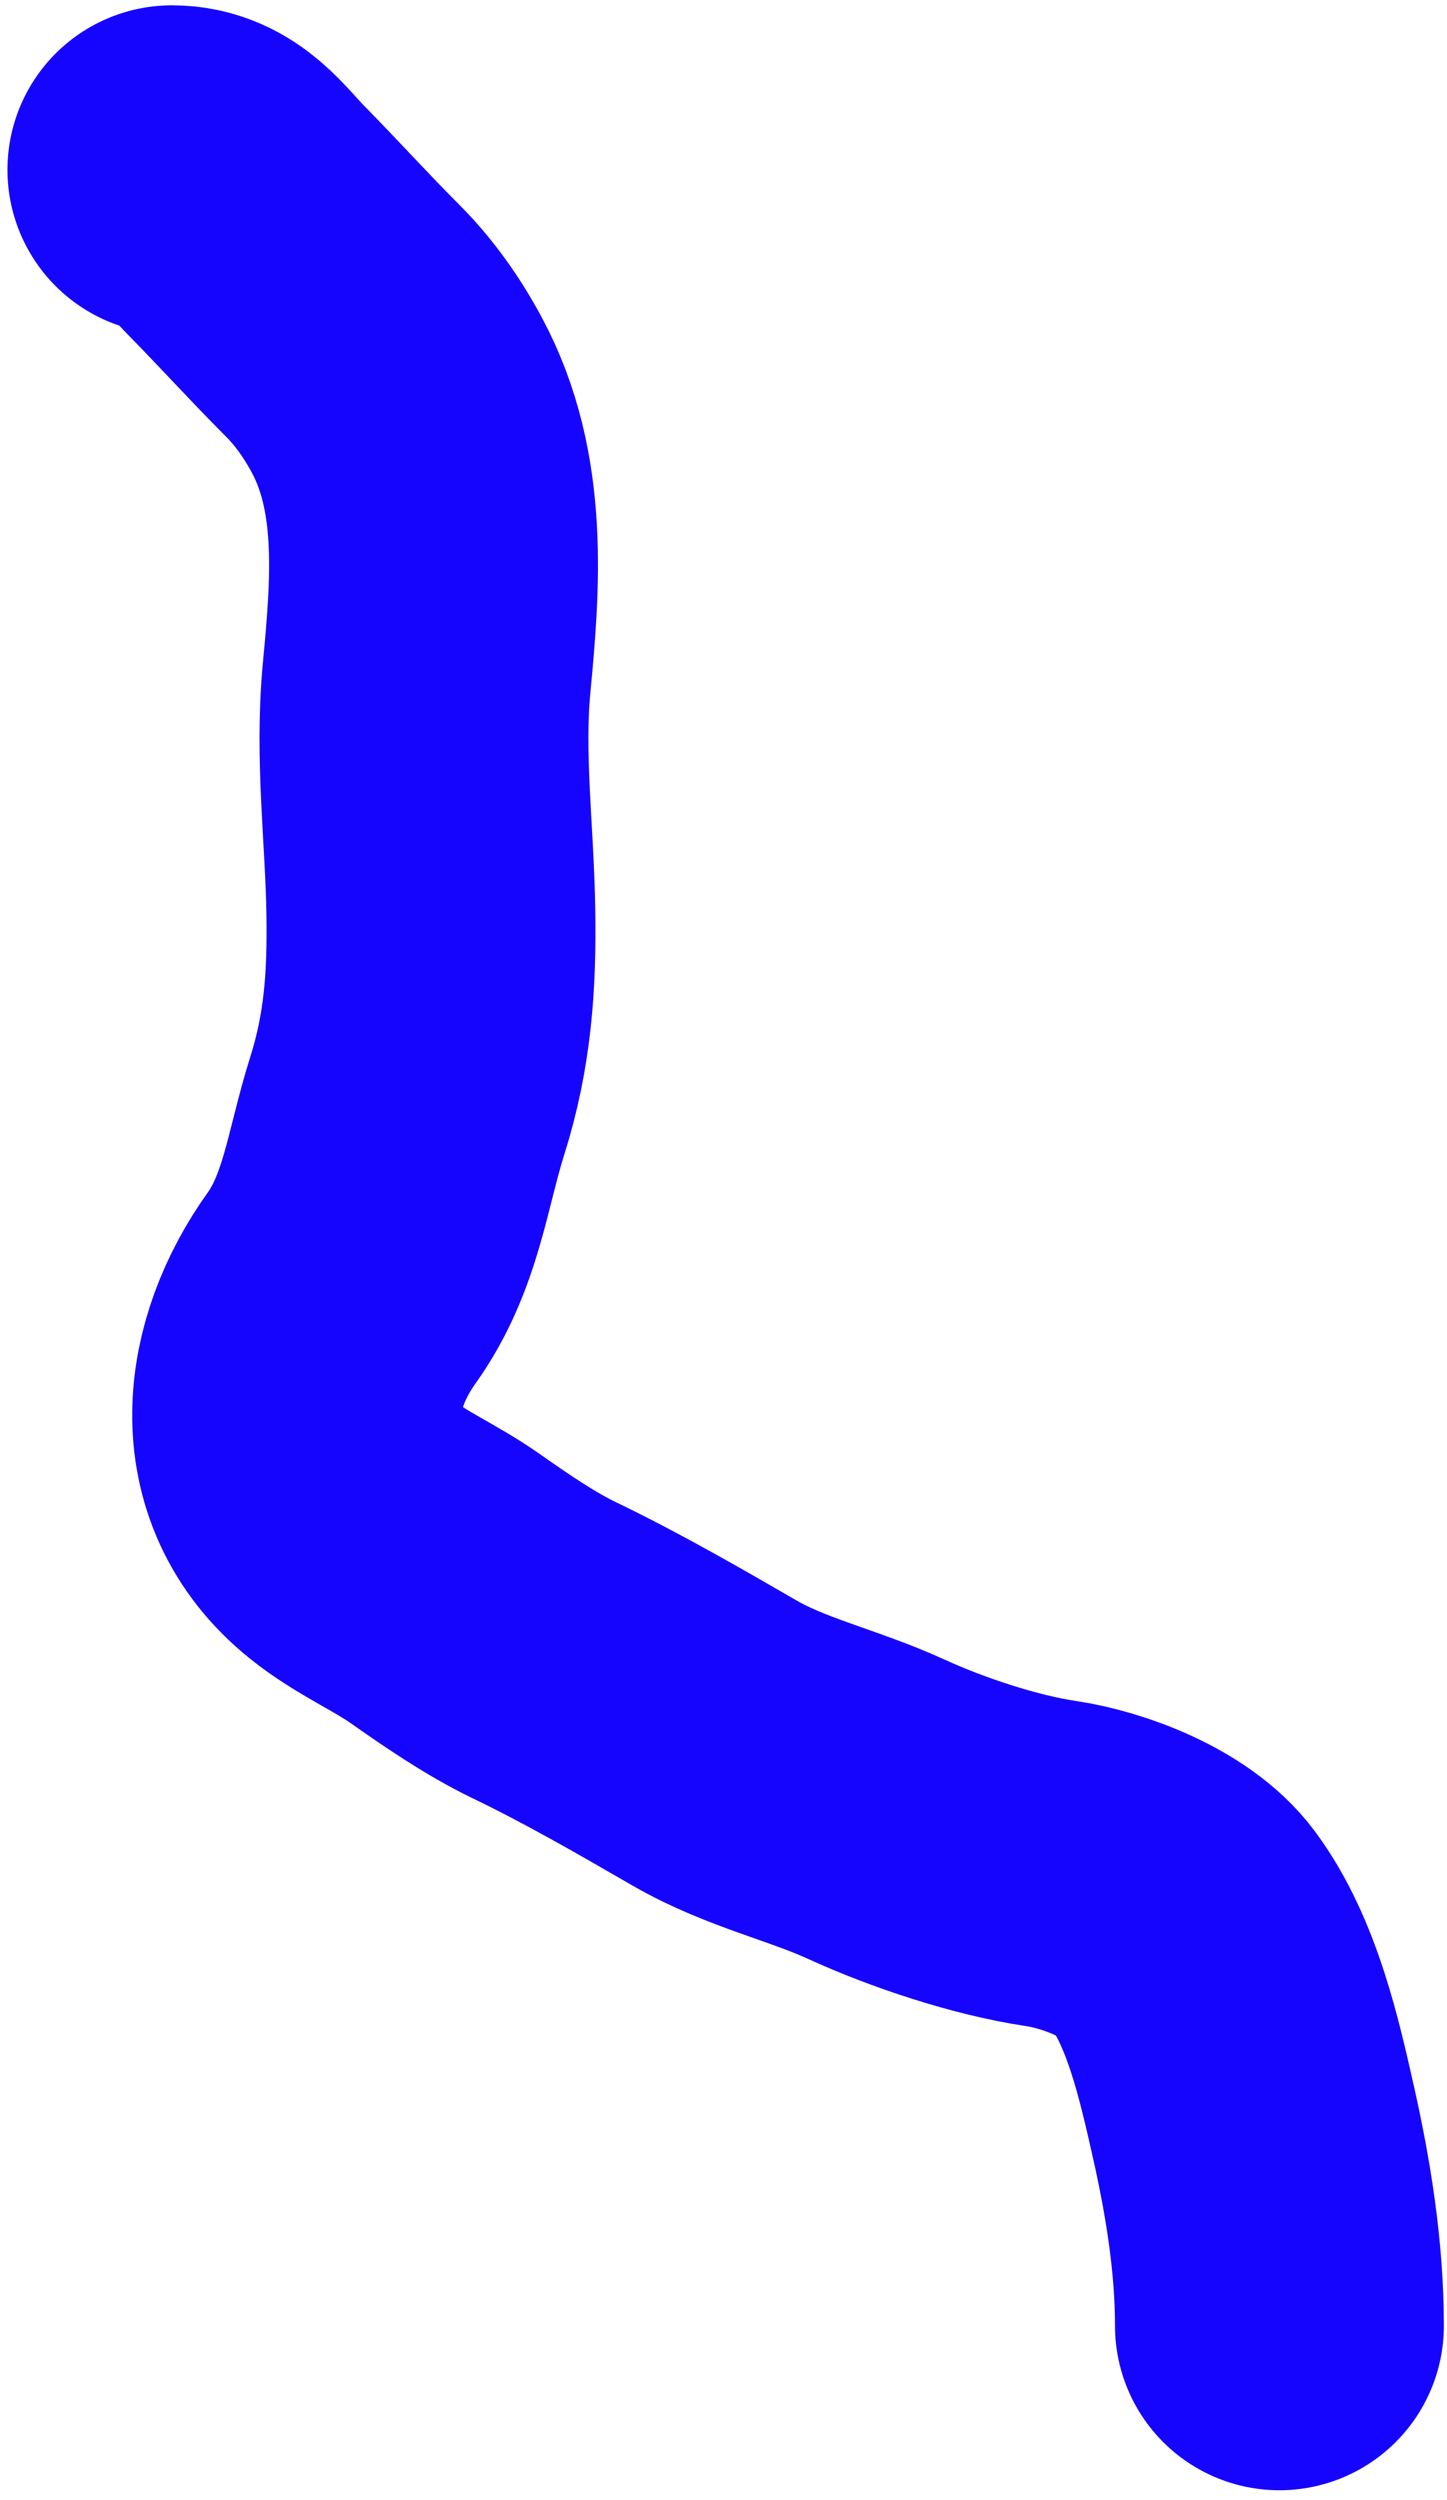 <?xml version="1.0" encoding="UTF-8"?> <svg xmlns="http://www.w3.org/2000/svg" width="88" height="152" viewBox="0 0 88 152" fill="none"> <path d="M10.453 10.323C12.549 10.323 13.61 12.016 15.03 13.459C16.983 15.444 18.849 17.508 20.818 19.476C22.167 20.825 23.236 22.353 24.129 24.012C26.975 29.297 26.498 35.409 25.946 41.201C25.491 45.98 26.126 50.672 26.202 55.442C26.268 59.613 26.026 63.245 24.762 67.247C23.545 71.101 23.193 74.925 20.764 78.325C17.477 82.927 16.565 89.103 21.437 93.024C23.185 94.431 25.234 95.288 27.05 96.564C28.936 97.889 31.03 99.333 33.107 100.333C36.629 102.029 40.047 104.002 43.458 105.973C46.595 107.785 50.062 108.516 53.325 110.011C56.393 111.418 60.556 112.8 63.905 113.296C66.532 113.685 70.314 115.117 71.941 117.307C74.326 120.517 75.374 125.22 76.235 129.044C77.141 133.072 77.809 137.26 77.809 141.401" stroke="#1605FE" stroke-width="20" stroke-linecap="round"></path> </svg> 